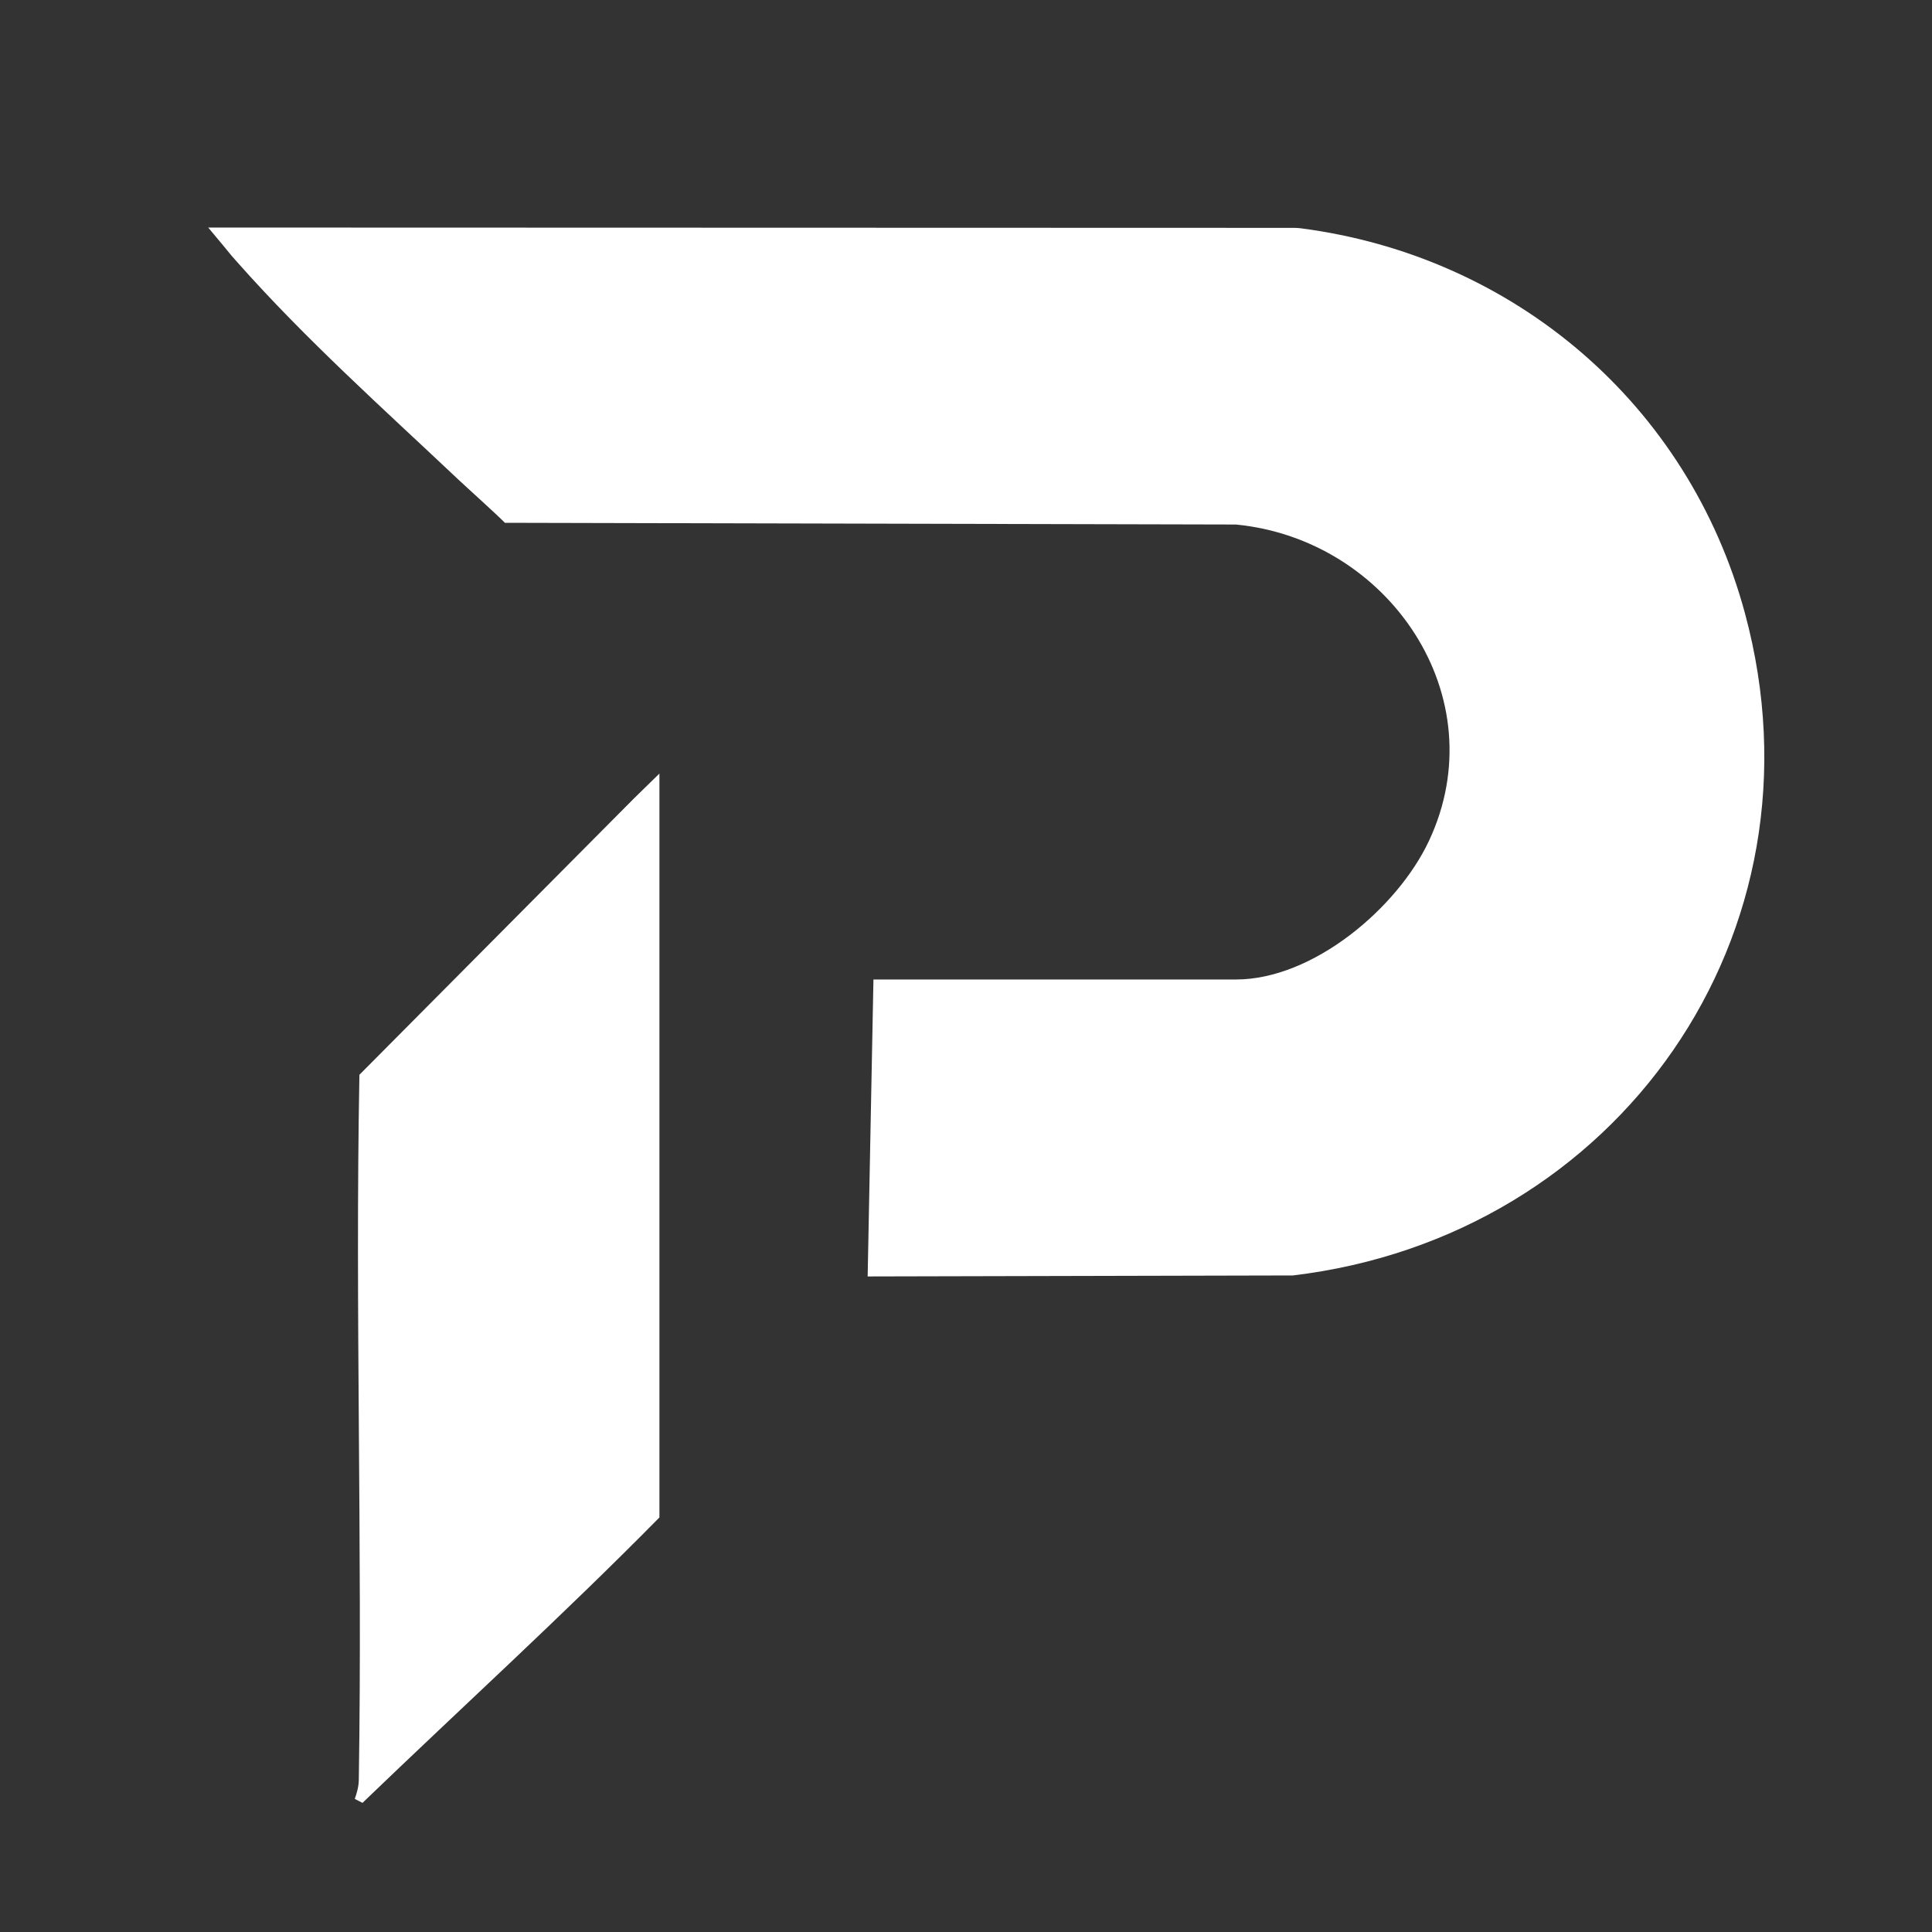<?xml version="1.0" encoding="UTF-8"?>
<svg id="Layer_1" data-name="Layer 1" xmlns="http://www.w3.org/2000/svg" viewBox="0 0 1210.61 1210.61">
  <rect x="0" y="0" width="1210.61" height="1210.61" fill="#333333" stroke="none"/>
  <defs>
    <style>
      .cls-1 {
        fill: #fff;
      }
    </style>
  </defs>
  <path class="cls-1" d="M547.31,613.76h227.14c48.35,0,101.21-44.81,120.95-86.86,42.37-90.29-25.21-188.98-120.99-198.23l-458.03-1.08c-5.57-5.67-23.34-21.59-29.39-27.3-46.6-43.96-95.35-87.52-138.33-136.03-7.22-8.15,0,0-18.19-21.68l680.33.2c1.4,0,2.8.08,4.19.26,133.89,17.34,243,110.28,278.4,241.19,54.38,201.07-79.79,390.78-283.32,414.98l-266.39.62"/>
  <path class="cls-1" d="M413.2,484.73v466.12c-60.52,61.4-123.95,119.07-186.06,178.84l-4.83-2.48c1.35-3.88,2.46-7.77,2.52-11.94,2.31-147.2-2.37-294.6.38-441.81l172.21-173.33,15.77-15.4Z"/>
</svg>